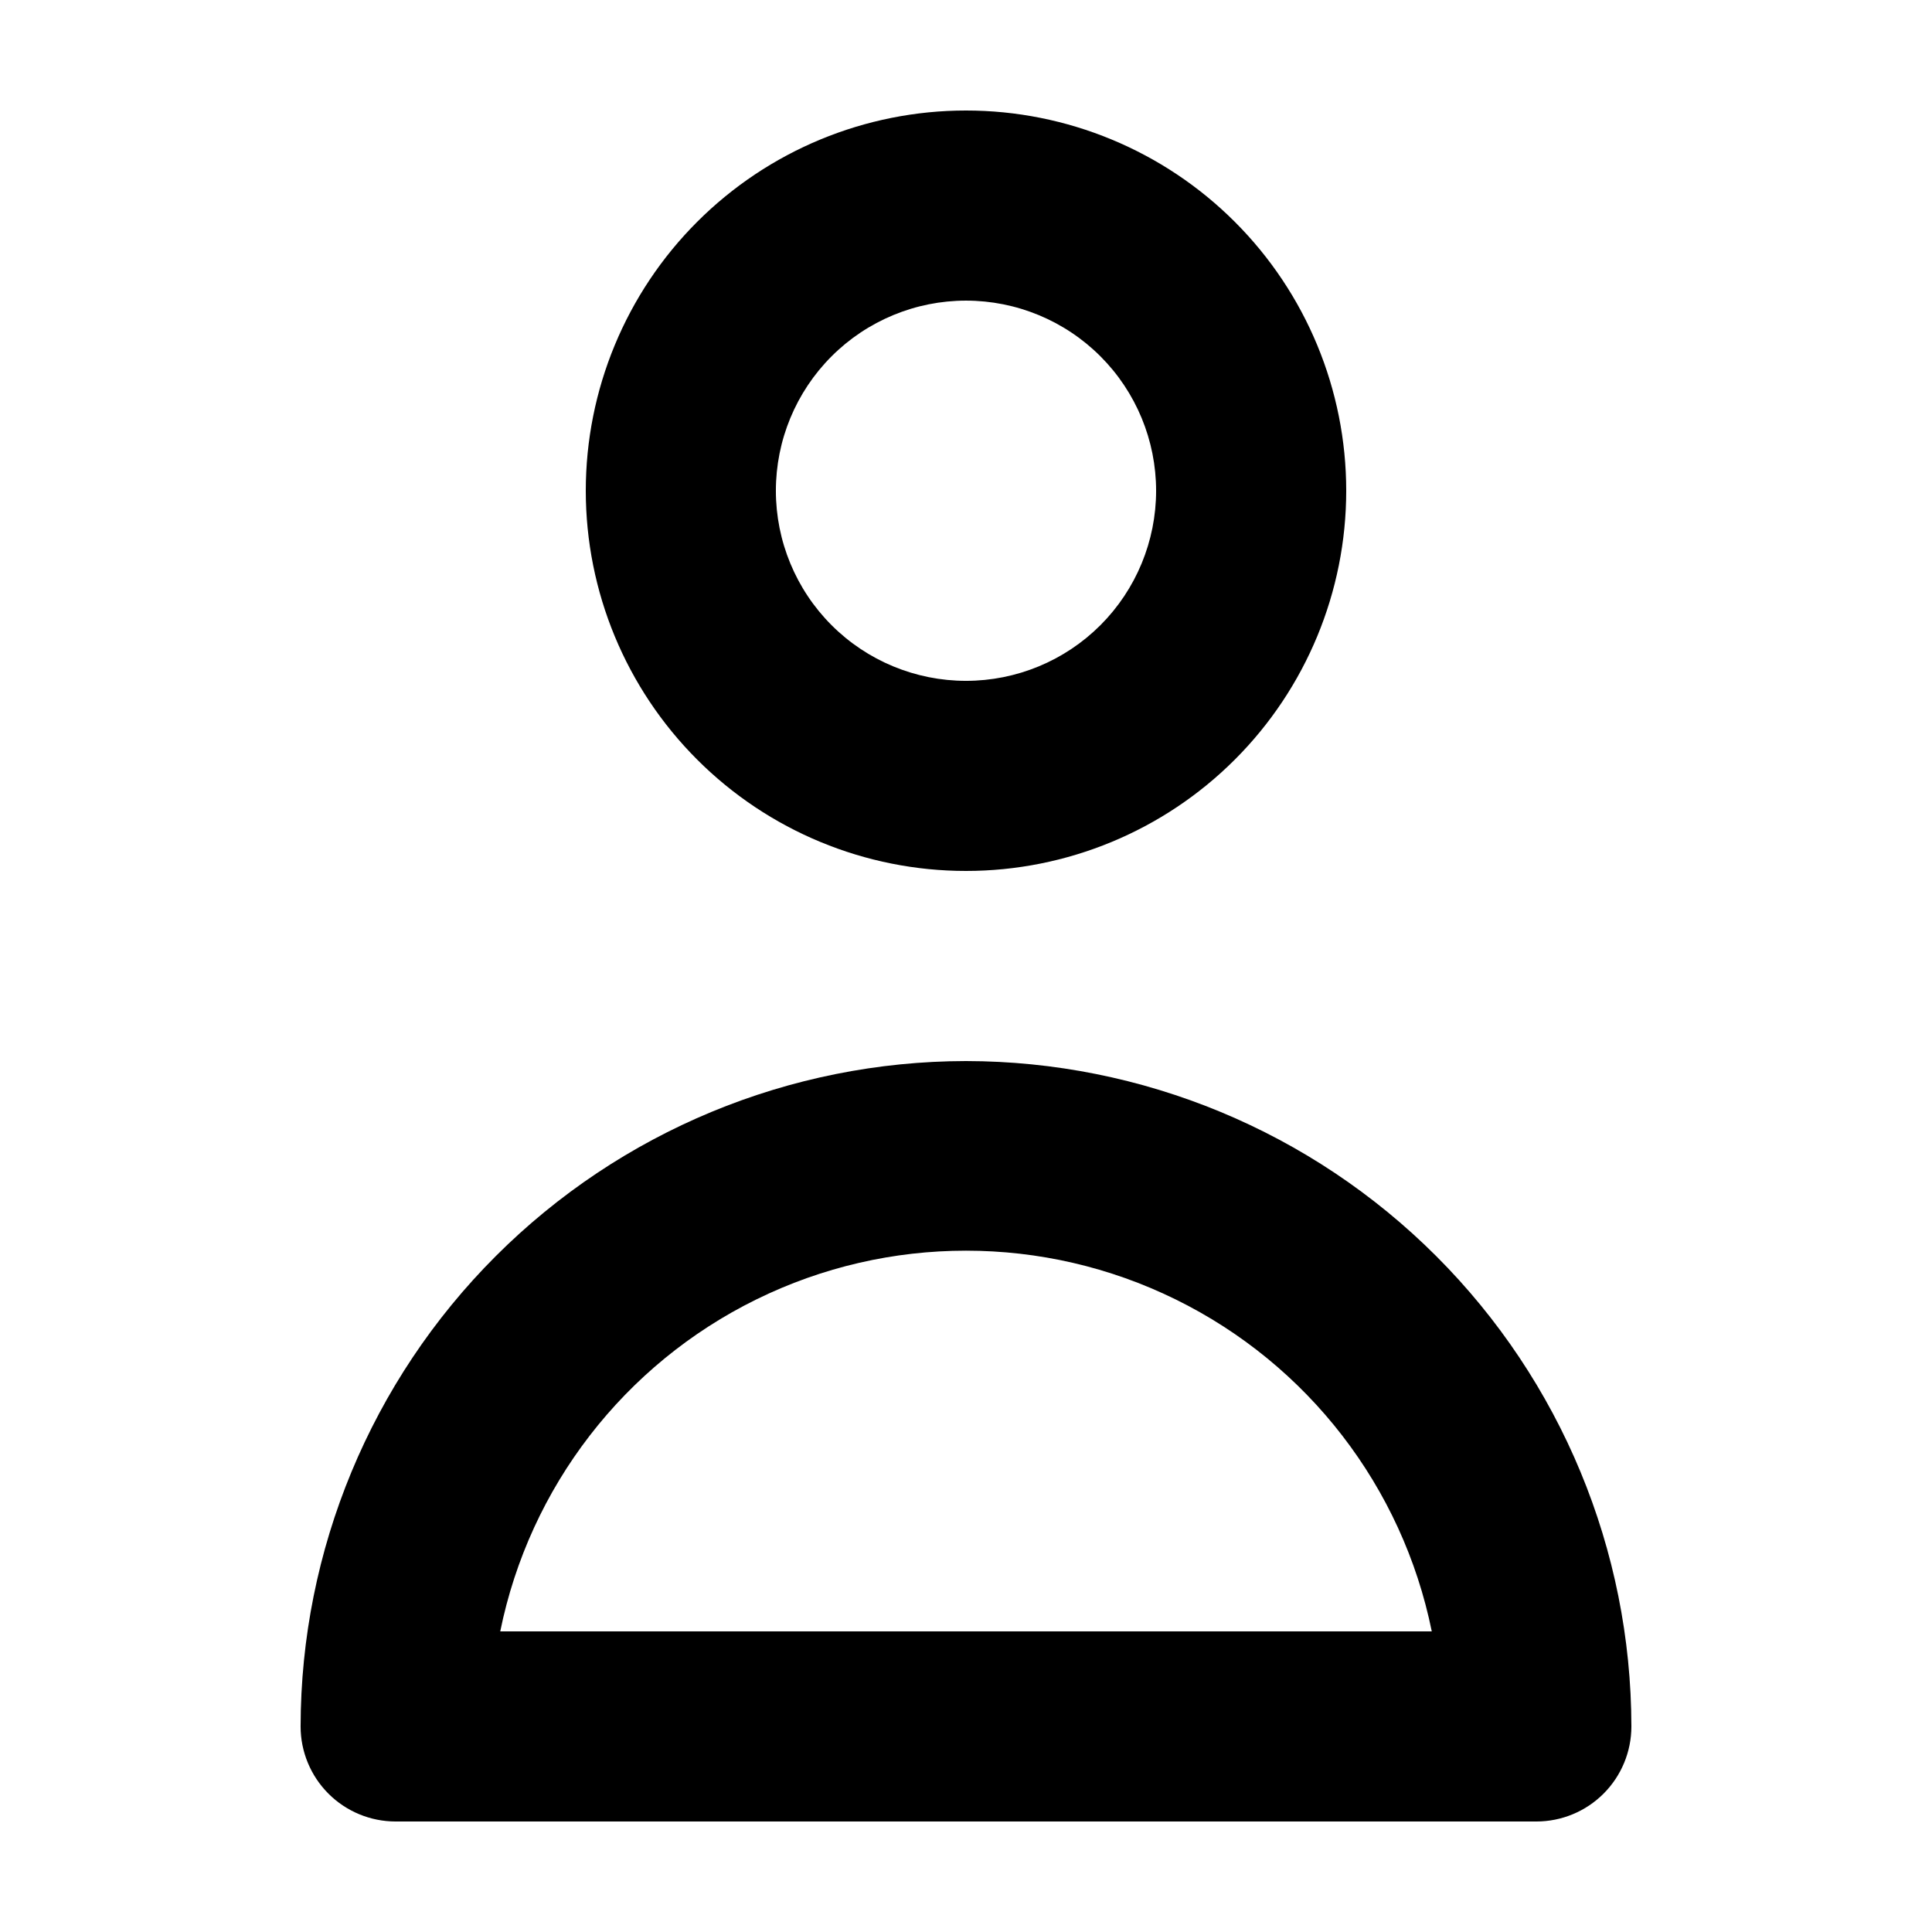 <?xml version="1.0" encoding="UTF-8"?>
<!-- Uploaded to: ICON Repo, www.iconrepo.com, Generator: ICON Repo Mixer Tools -->
<svg fill="#000000" width="800px" height="800px" version="1.1" viewBox="144 144 512 512" xmlns="http://www.w3.org/2000/svg">
 <g>
  <path d="m400 374.81c26.723 0 52.352-10.617 71.246-29.512 18.898-18.898 29.516-44.527 29.516-71.25s-10.617-52.355-29.516-71.25c-18.895-18.898-44.523-29.512-71.246-29.512-26.727 0-52.355 10.613-71.25 29.512-18.898 18.895-29.512 44.527-29.512 71.25s10.613 52.352 29.512 71.25c18.895 18.895 44.523 29.512 71.25 29.512zm0-151.14c13.359 0 26.176 5.309 35.625 14.758 9.445 9.449 14.754 22.262 14.754 35.625 0 13.359-5.309 26.176-14.754 35.625-9.449 9.445-22.266 14.754-35.625 14.754-13.363 0-26.18-5.309-35.625-14.754-9.449-9.449-14.758-22.266-14.758-35.625 0-13.363 5.309-26.176 14.758-35.625 9.445-9.449 22.262-14.758 35.625-14.758z"/>
  <path d="m400 425.19c-46.75 0.055-91.57 18.648-124.63 51.707-33.059 33.059-51.652 77.879-51.707 124.63 0 6.68 2.656 13.086 7.379 17.812 4.723 4.723 11.133 7.375 17.812 7.375h302.29c6.684 0 13.09-2.652 17.812-7.375 4.727-4.727 7.379-11.133 7.379-17.812-0.055-46.75-18.648-91.57-51.707-124.63-33.055-33.059-77.875-51.652-124.62-51.707zm-123.43 151.14c7.766-38.258 32.84-70.754 67.875-87.973 35.035-17.223 76.078-17.223 111.11 0 35.039 17.219 60.109 49.715 67.879 87.973z"/>
 </g>
</svg>